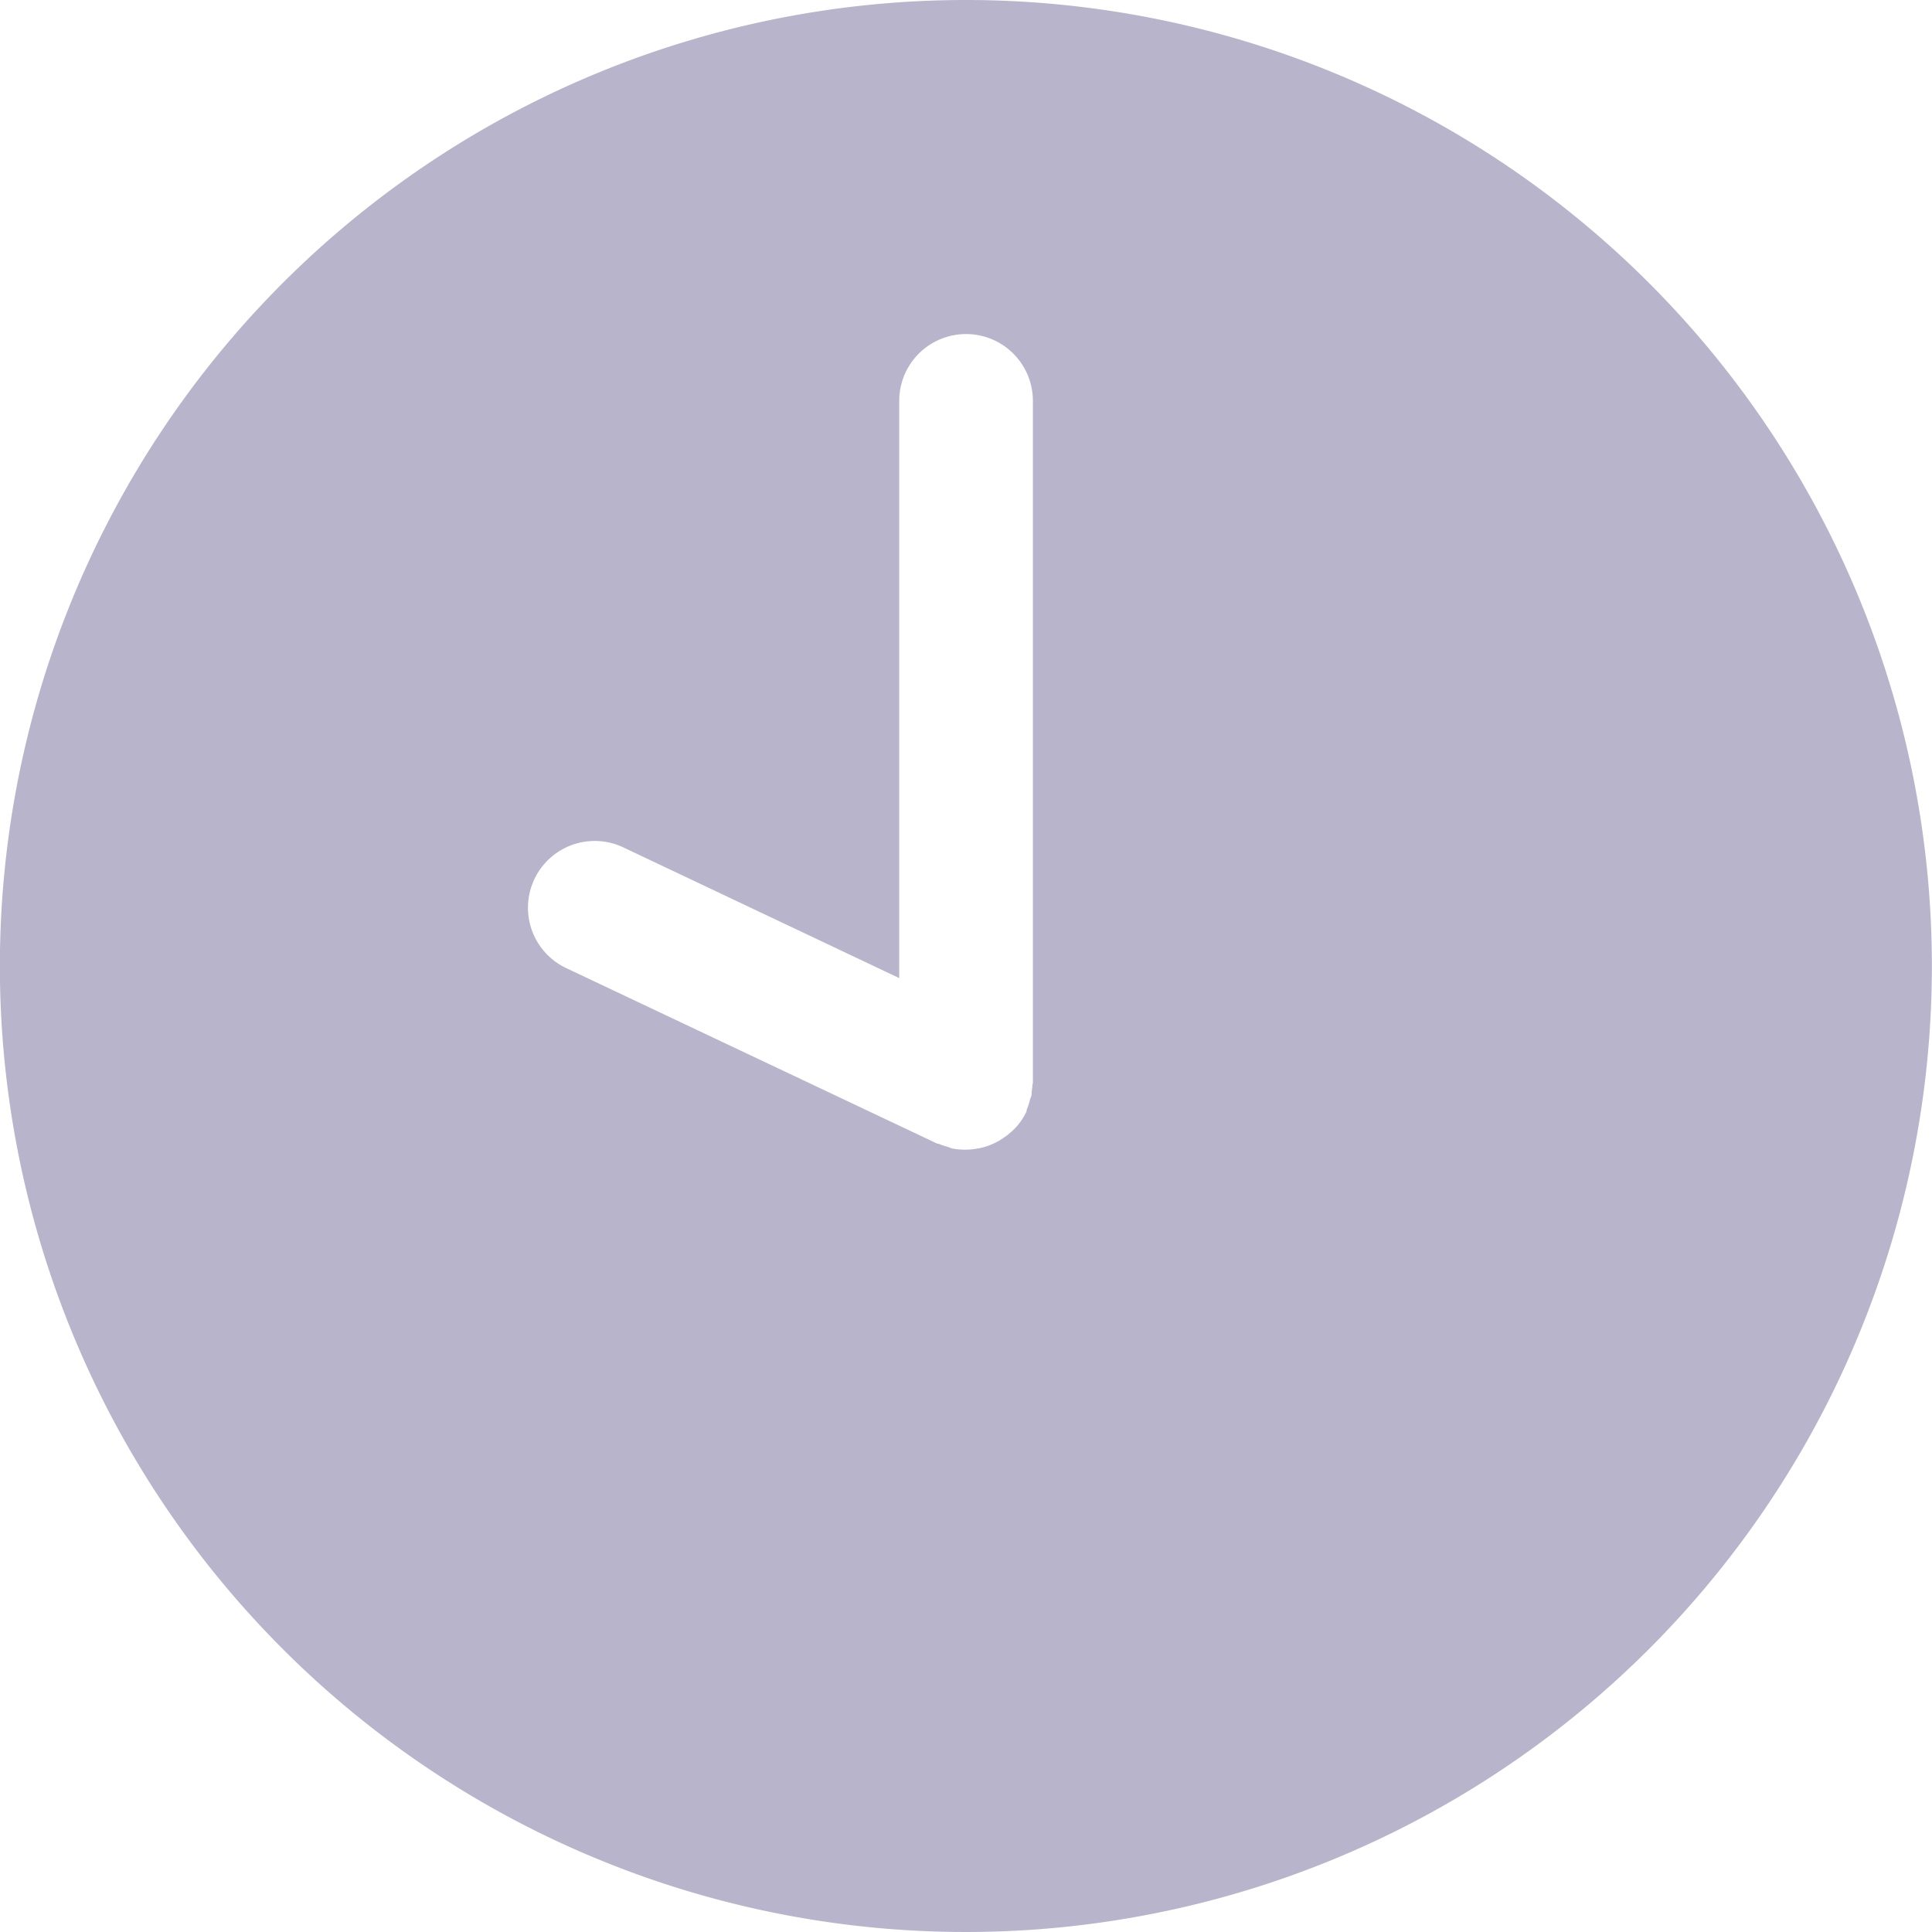 <svg xmlns="http://www.w3.org/2000/svg" width="16" height="16" viewBox="0 0 16 16">
  <g id="Group_1399" data-name="Group 1399" transform="translate(-66 -3171)">
    <g id="Group_236" data-name="Group 236" transform="translate(65.999 3171)">
      <g id="Group_235" data-name="Group 235" transform="translate(0.001)">
        <path id="Path_195" data-name="Path 195" d="M8,0a8,8,0,1,0,8,8A8,8,0,0,0,8,0Zm.552,8.978a.539.539,0,0,1-.007.063c0,.016,0,.032-.007.047s-.01.032-.015.048a.565.565,0,0,1-.02.057s0,.007,0,.01a.548.548,0,0,1-.041.073l0,0a.551.551,0,0,1-.058.071l-.018.017a.53.53,0,0,1-.058.048L8.3,9.431a.554.554,0,0,1-.083.045L8.2,9.483a.556.556,0,0,1-.074.023L8.1,9.511a.551.551,0,0,1-.1.01l-.02,0a.557.557,0,0,1-.094-.01L7.857,9.5a.562.562,0,0,1-.083-.028l-.009,0L4.7,8.022a.553.553,0,1,1,.472-1L7.448,8.1V3.32a.553.553,0,0,1,1.107,0V8.968h0S8.553,8.975,8.553,8.978Z" transform="translate(-0.001)" fill="#b8b4cc"/>
      </g>
    </g>
  </g>
</svg>
